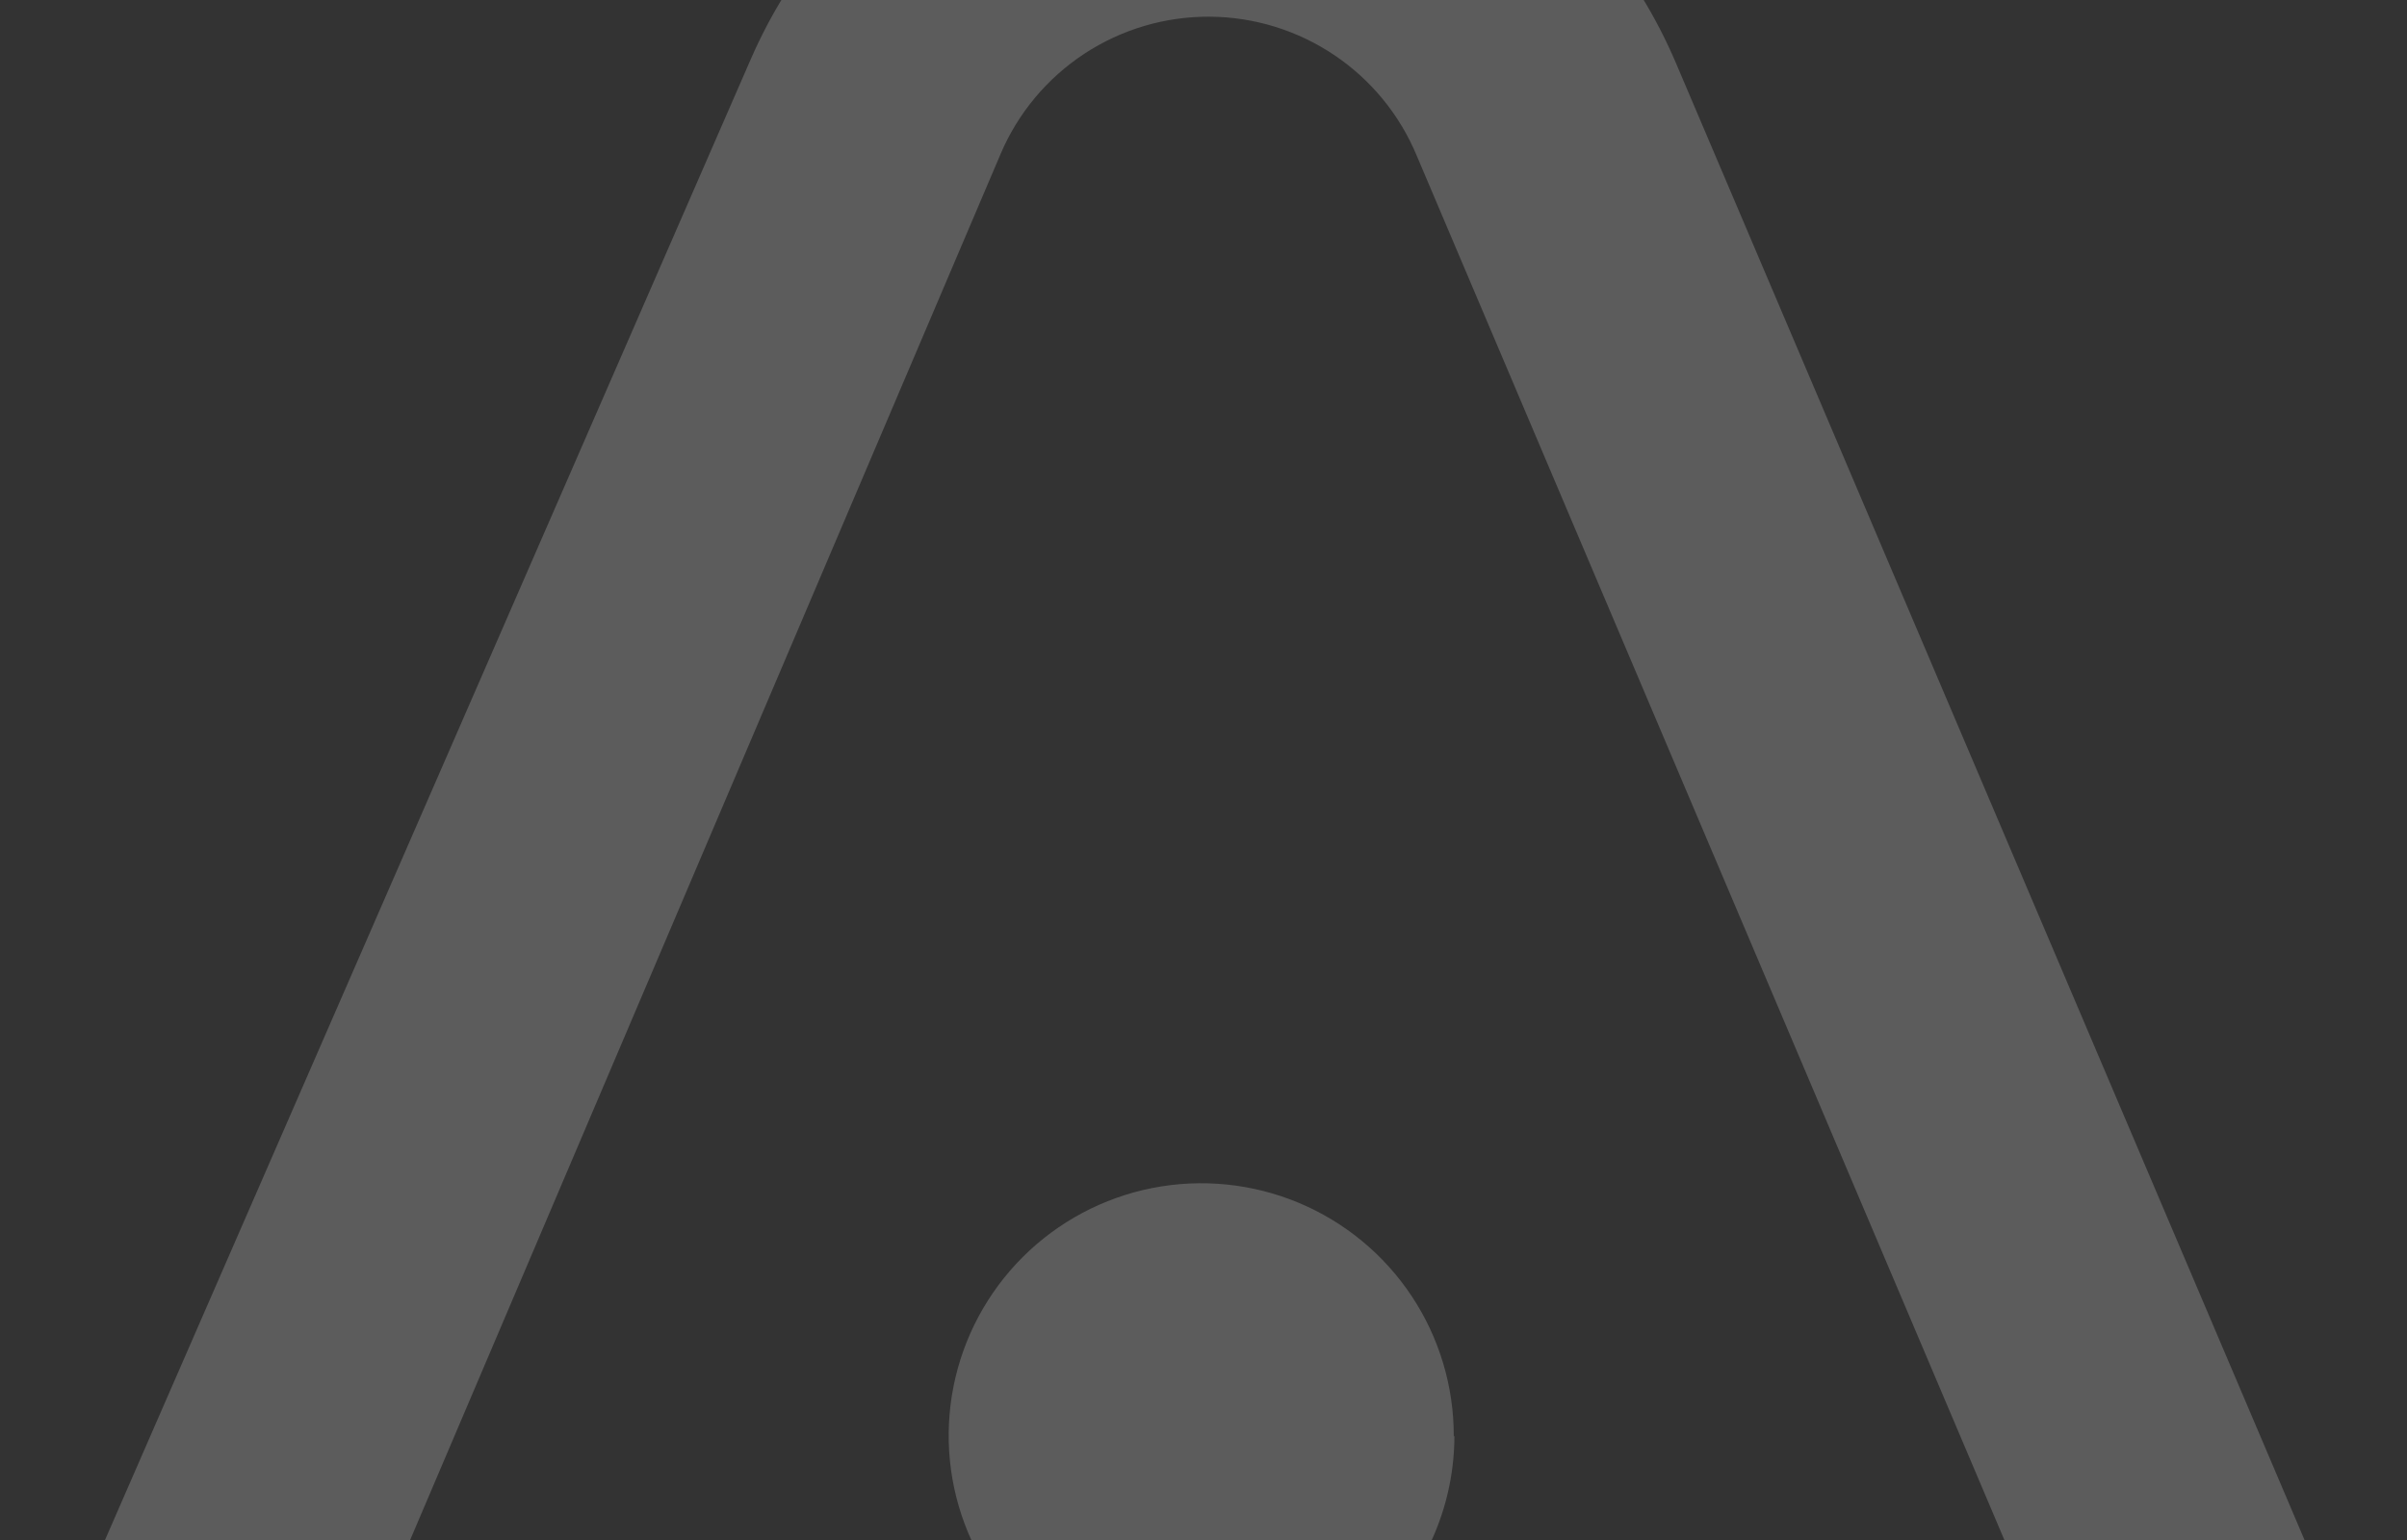<?xml version="1.0" encoding="UTF-8"?> <svg xmlns="http://www.w3.org/2000/svg" width="653" height="418" viewBox="0 0 653 418" fill="none"><rect x="0" y="0" width="653" height="418" fill="#333333" stroke="none"/> <g clip-path="url(#clip0_571_113)"> <g opacity="0.2"> <path d="M454.685 17.14C444.243 -7.419 426.83 -28.381 404.597 -43.157C382.365 -57.933 356.288 -65.874 329.59 -65.999C302.891 -66.124 276.741 -58.427 254.371 -43.86C232.001 -29.293 214.393 -8.495 203.721 15.965L0 483.262H83.439L271.471 41.747C276.199 30.651 284.101 21.199 294.186 14.577C304.271 7.956 316.088 4.46 328.155 4.529C340.221 4.598 351.997 8.229 362.006 14.965C372.014 21.702 379.808 31.244 384.408 42.393L571.5 483.262H653L454.685 17.14Z" fill="white"></path> <path d="M394.395 389.875C394.453 376.309 390.478 363.032 382.975 351.727C375.471 340.423 364.778 331.6 352.25 326.379C339.722 321.158 325.925 319.774 312.609 322.402C299.292 325.03 287.057 331.552 277.455 341.141C267.853 350.729 261.318 362.952 258.677 376.258C256.036 389.565 257.409 403.356 262.622 415.881C267.835 428.406 276.653 439.102 287.957 446.611C299.261 454.12 312.543 458.104 326.116 458.058C344.266 458.042 361.669 450.829 374.504 438.001C387.338 425.174 394.556 407.781 394.571 389.64" fill="white"></path> </g> </g> <defs> <clipPath id="clip0_571_113"> <rect width="653" height="418" fill="white"></rect> </clipPath> </defs> </svg> 